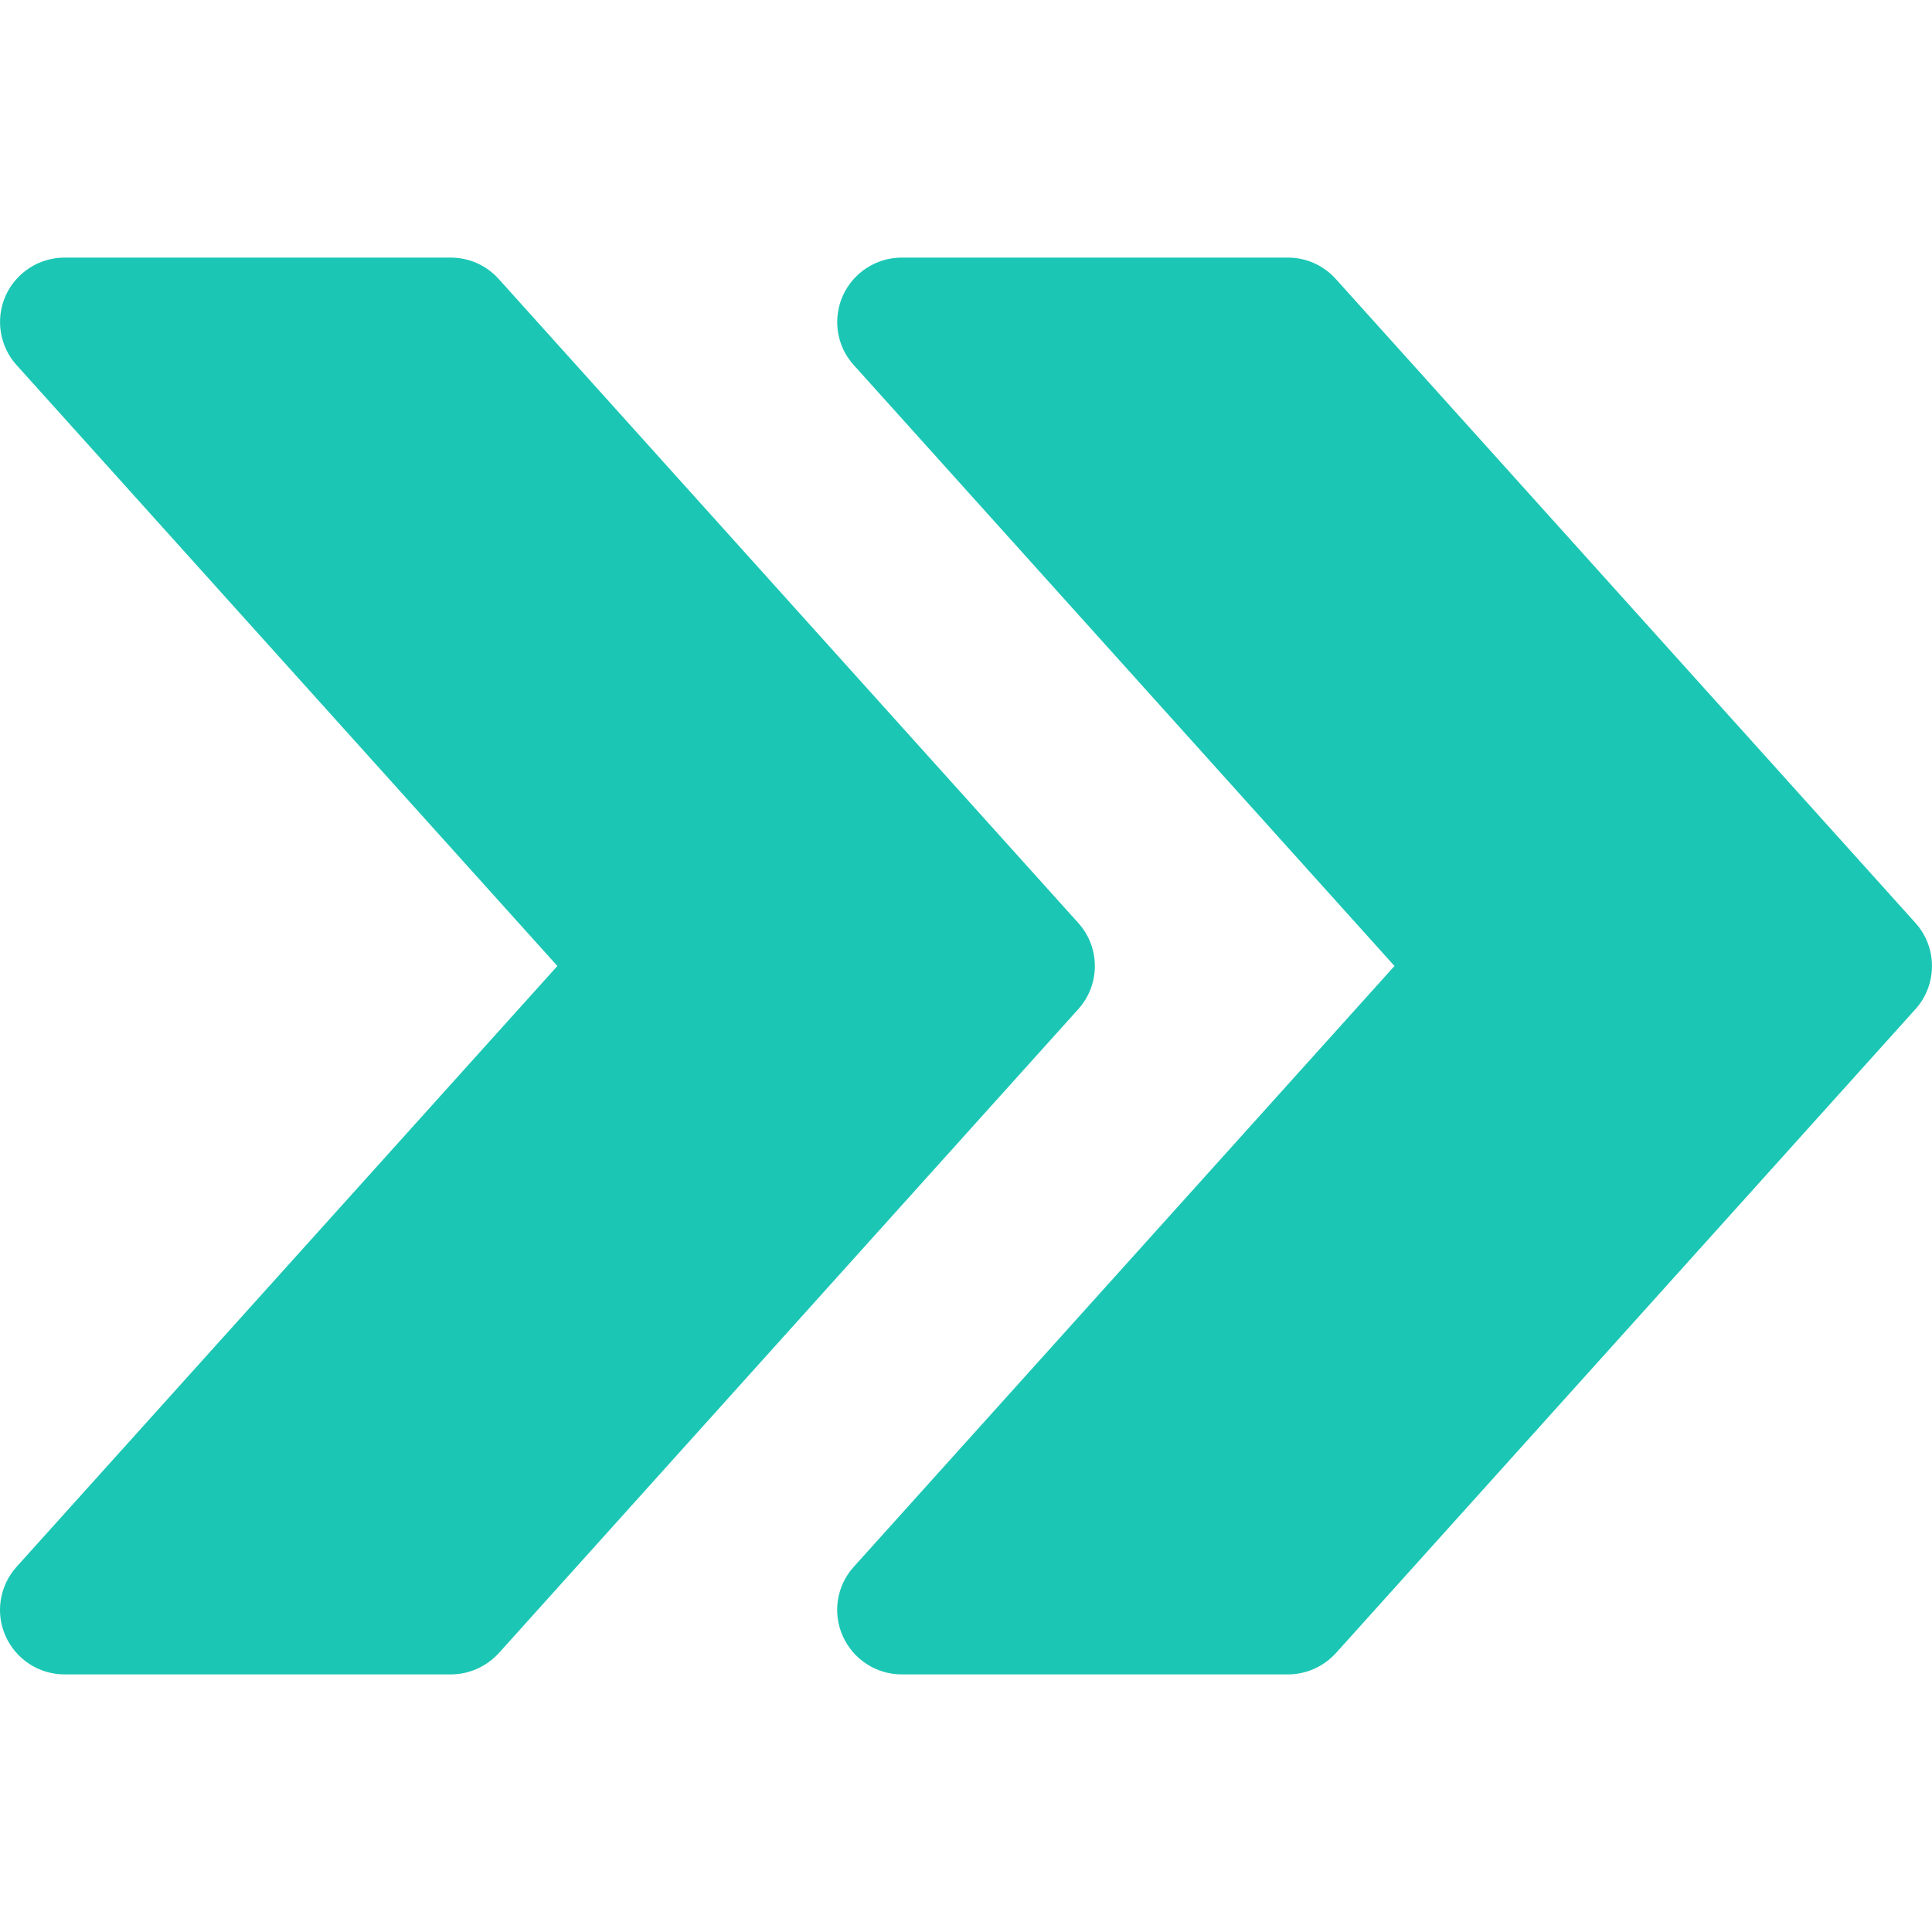 <?xml version="1.0" encoding="UTF-8"?> <svg xmlns="http://www.w3.org/2000/svg" width="18" height="18" viewBox="0 0 18 18" fill="none"><path d="M17.846 8.599L12.446 2.6C12.331 2.472 12.17 2.4 12 2.4H8.4C8.164 2.4 7.949 2.54 7.852 2.756C7.756 2.973 7.795 3.226 7.954 3.401L12.992 9L7.954 14.598C7.795 14.774 7.755 15.027 7.852 15.243C7.949 15.46 8.164 15.6 8.4 15.6H12C12.17 15.6 12.331 15.527 12.446 15.402L17.846 9.402C18.051 9.174 18.051 8.826 17.846 8.599Z" fill="#1BC7B4"></path><path d="M10.046 8.599L4.647 2.6C4.532 2.472 4.371 2.4 4.2 2.4H0.601C0.364 2.4 0.149 2.54 0.052 2.756C-0.044 2.973 -0.004 3.226 0.154 3.401L5.193 9L0.154 14.598C-0.004 14.774 -0.045 15.027 0.052 15.243C0.149 15.46 0.364 15.6 0.601 15.6H4.2C4.371 15.6 4.532 15.527 4.647 15.402L10.046 9.402C10.252 9.174 10.252 8.826 10.046 8.599Z" fill="#1BC7B4"></path></svg> 